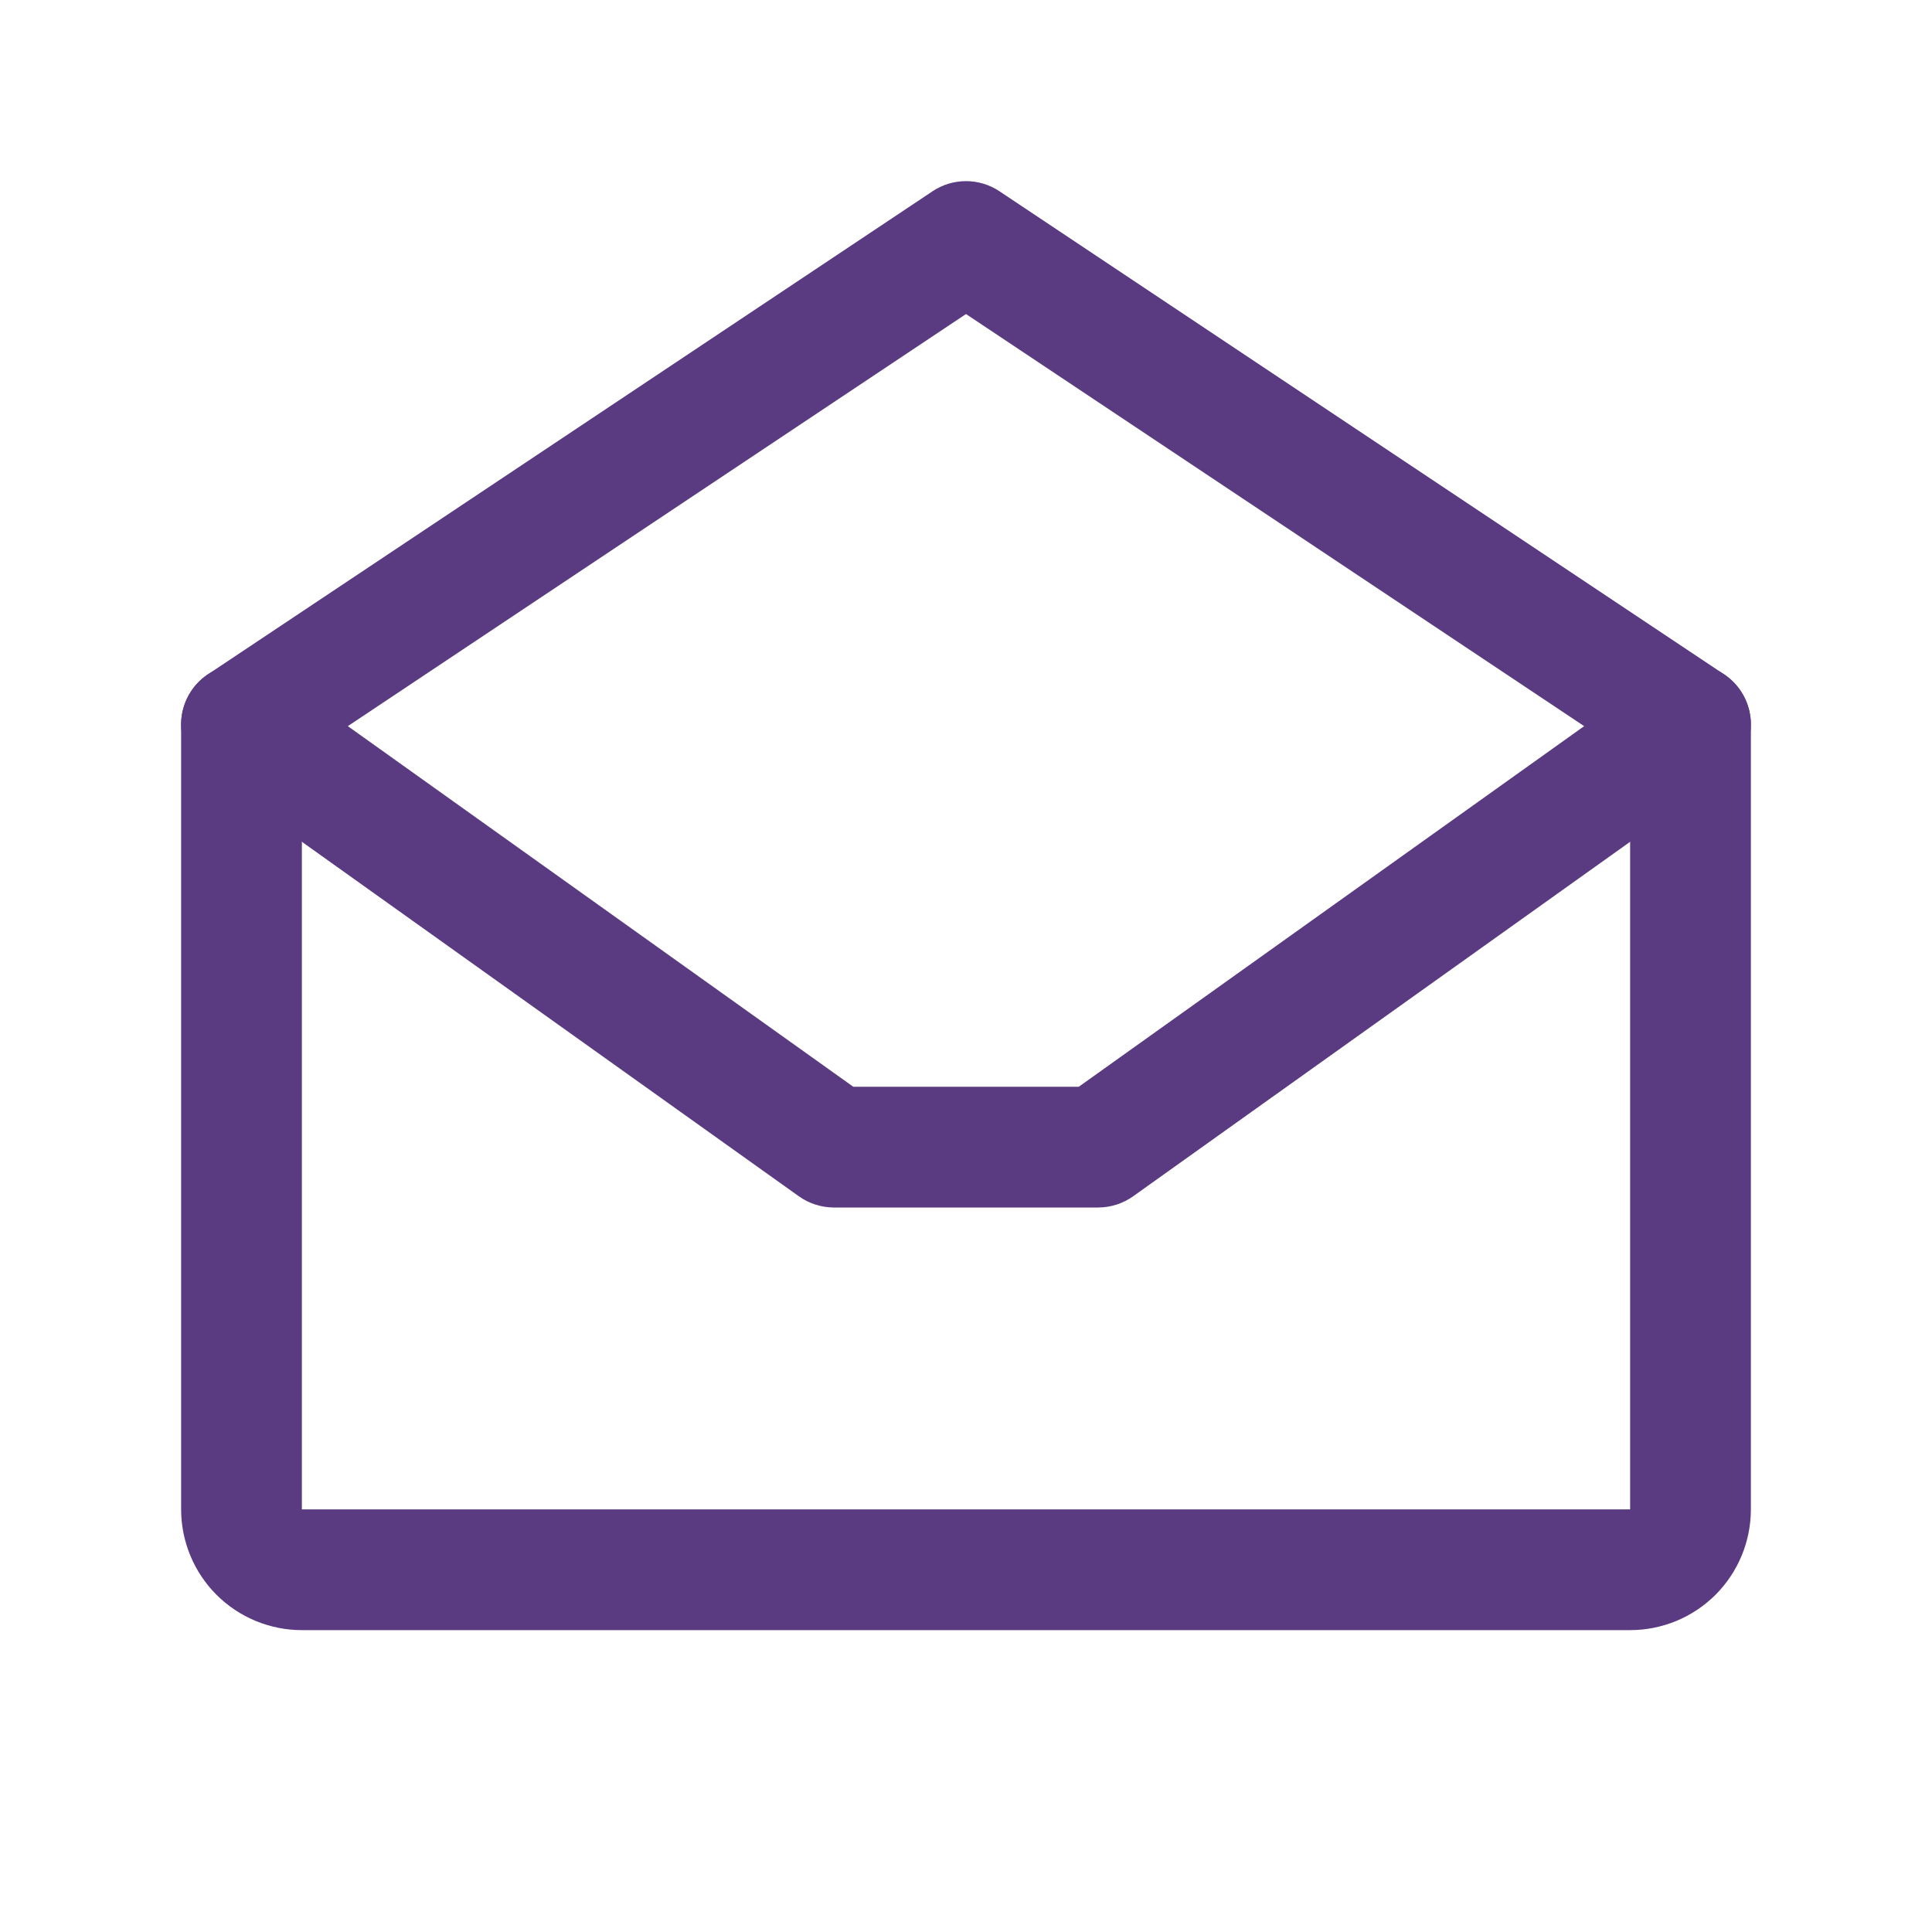 <?xml version="1.0" encoding="UTF-8"?> <svg xmlns="http://www.w3.org/2000/svg" width="24" height="24" viewBox="0 0 24 24" fill="none"><g id="Phosphor Icons Regular / EnvelopeSimpleOpen"><path id="Vector (Stroke)" fill-rule="evenodd" clip-rule="evenodd" d="M11.584 2.376C11.836 2.208 12.164 2.208 12.416 2.376L21.416 8.376C21.625 8.515 21.75 8.749 21.75 9V18.75C21.75 19.148 21.592 19.529 21.311 19.811C21.029 20.092 20.648 20.25 20.25 20.25H3.75C3.352 20.25 2.971 20.092 2.689 19.811C2.408 19.529 2.25 19.148 2.25 18.75V9C2.25 8.749 2.375 8.515 2.584 8.376L11.584 2.376ZM3.75 9.401V18.75H20.25V9.401L12 3.901L3.75 9.401Z" fill="#5A3B82"></path><path id="Vector (Stroke)_2" fill-rule="evenodd" clip-rule="evenodd" d="M2.389 8.565C2.63 8.227 3.098 8.149 3.436 8.389L10.6 13.5H13.401L20.564 8.389C20.902 8.149 21.37 8.227 21.611 8.565C21.851 8.902 21.773 9.37 21.436 9.611L14.076 14.861C13.949 14.951 13.797 15 13.641 15H10.359C10.203 15 10.051 14.951 9.924 14.861L2.564 9.611C2.227 9.37 2.149 8.902 2.389 8.565Z" fill="#5A3B82"></path></g></svg> 